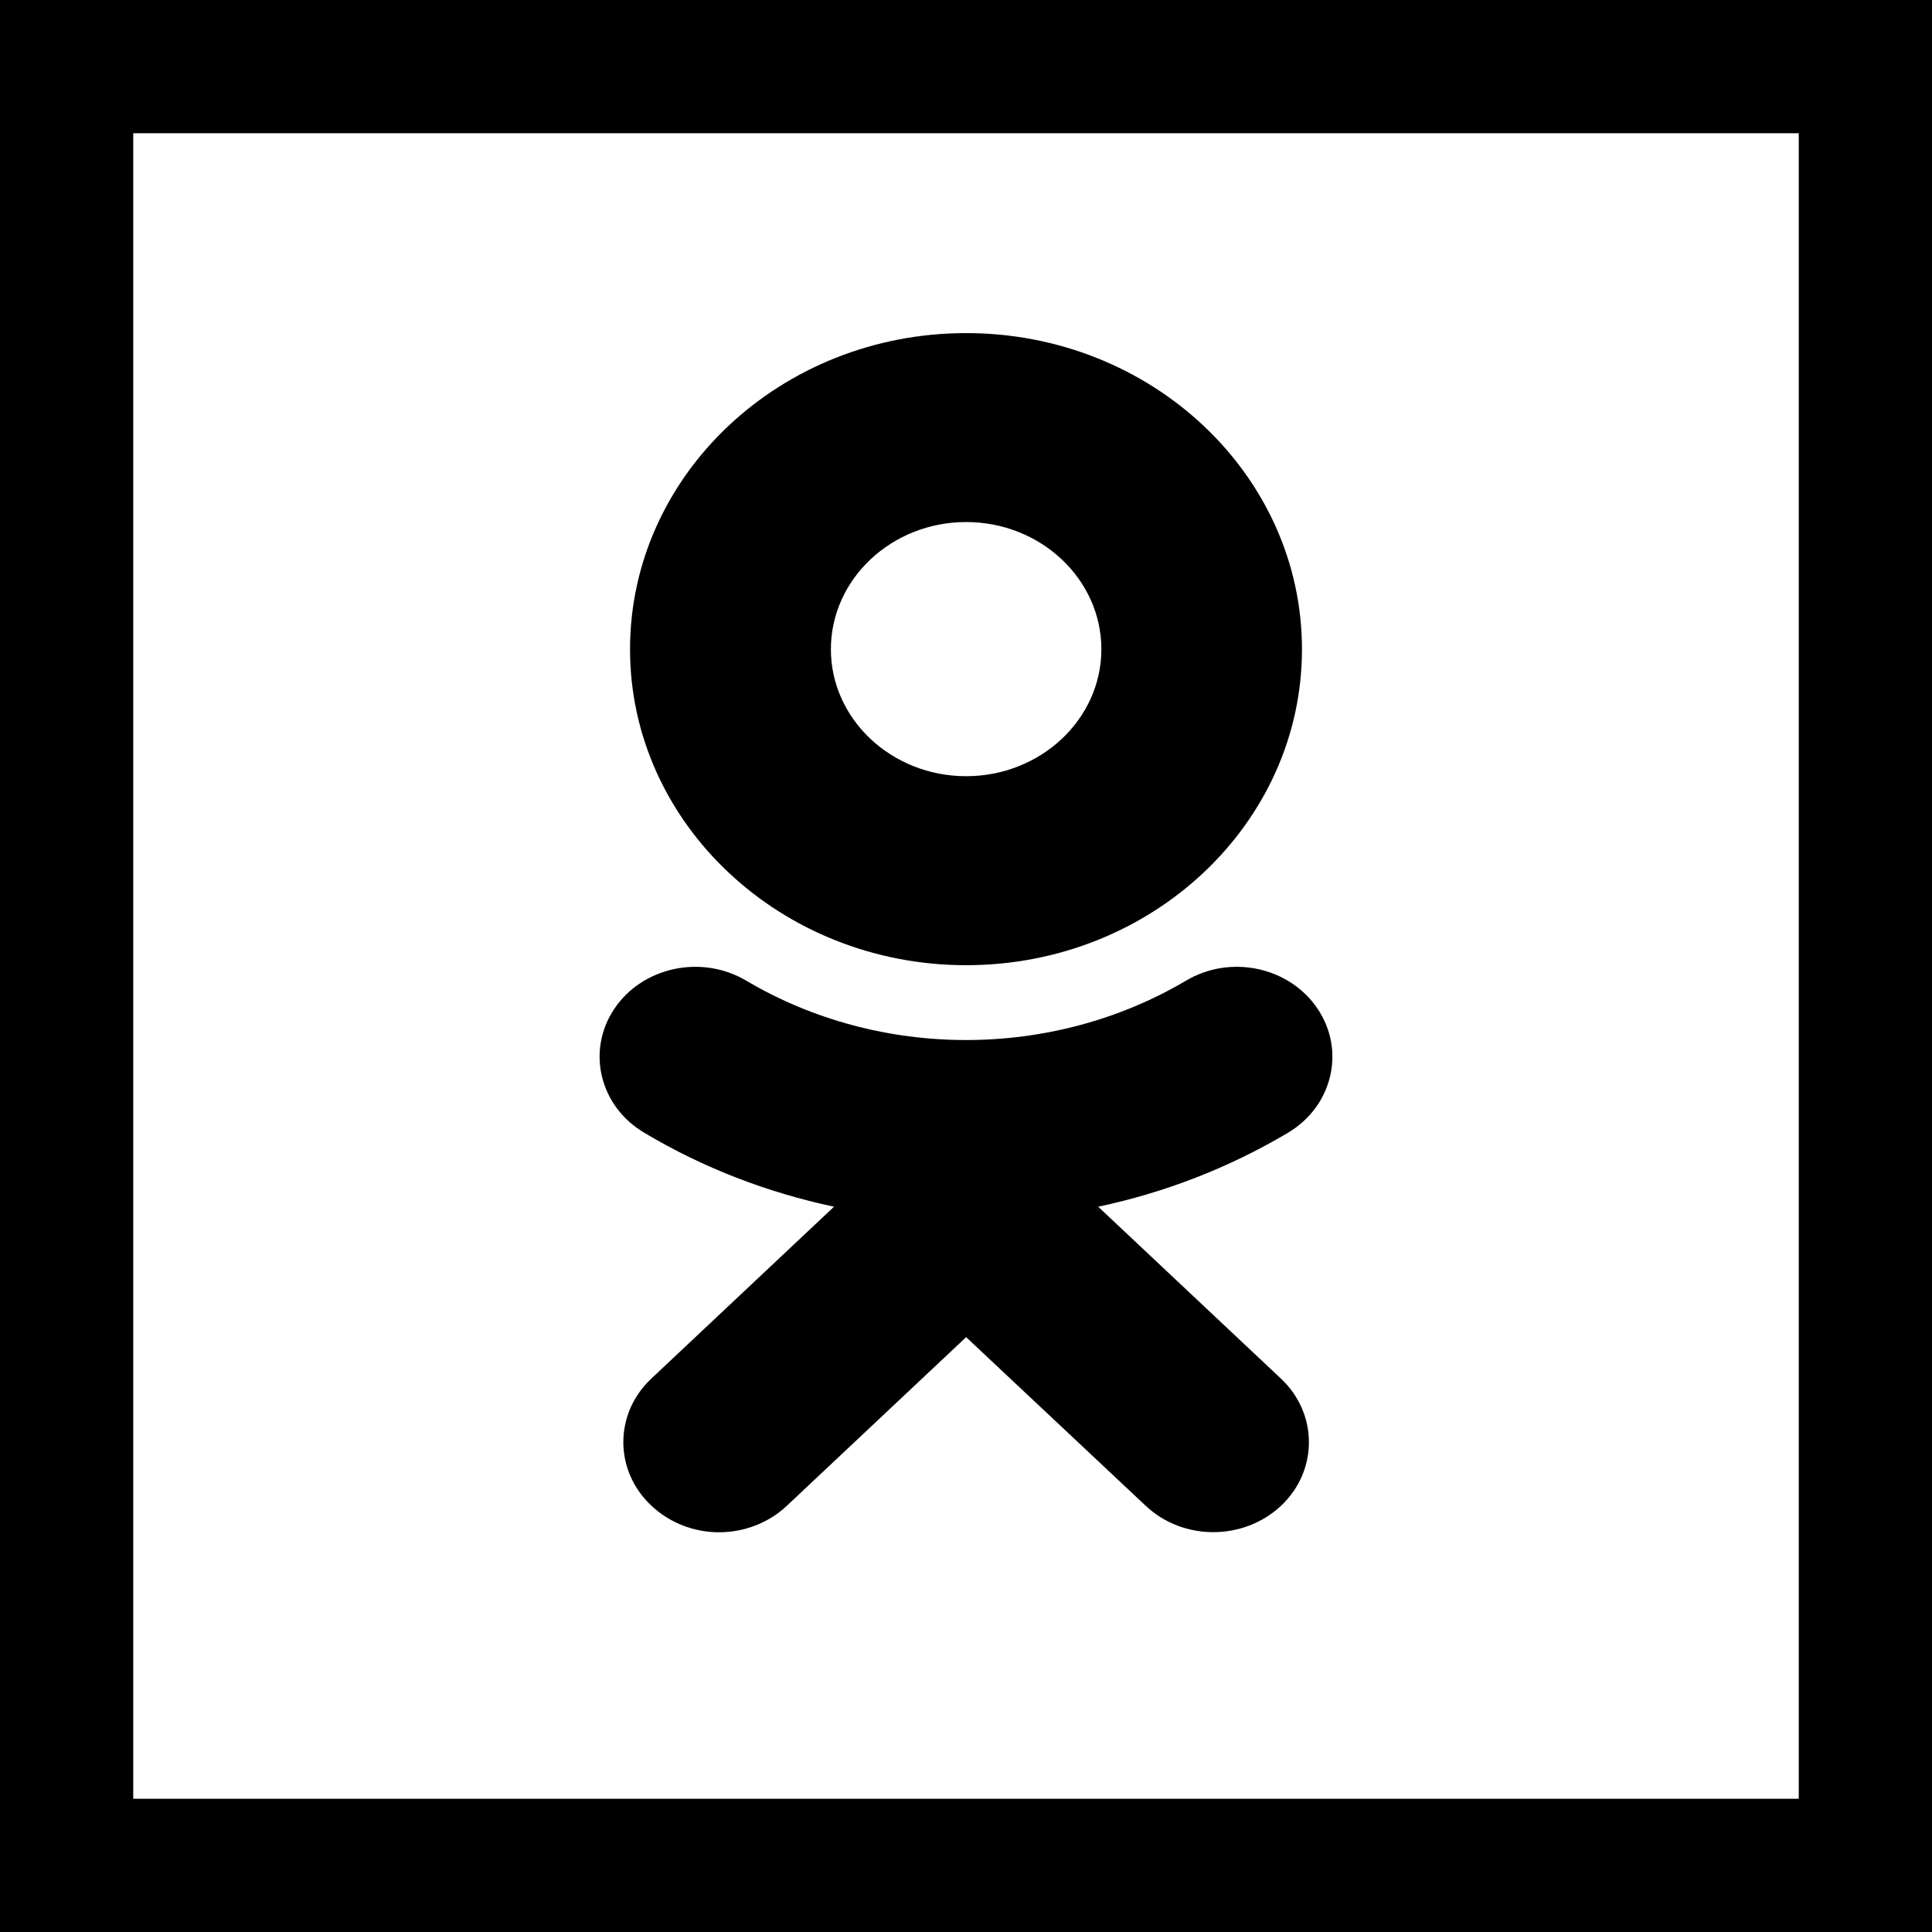 <?xml version="1.0" encoding="UTF-8"?> <svg xmlns="http://www.w3.org/2000/svg" width="29" height="29" viewBox="0 0 29 29" fill="none"> <rect x="1" y="1" width="27" height="27" stroke="black" stroke-width="2"></rect> <path d="M14.502 7.836C15.621 7.836 16.532 8.693 16.532 9.746C16.532 10.795 15.621 11.651 14.502 11.651C13.383 11.651 12.472 10.795 12.472 9.746C12.472 8.693 13.383 7.836 14.502 7.836ZM14.502 14.488C17.285 14.488 19.543 12.363 19.543 9.746C19.543 7.128 17.285 5 14.502 5C11.719 5 9.457 7.128 9.457 9.746C9.457 12.359 11.719 14.488 14.502 14.488ZM16.484 18.113C17.482 17.902 18.443 17.531 19.33 17.005C20 16.608 20.201 15.774 19.779 15.144C19.358 14.514 18.471 14.321 17.801 14.721C15.791 15.908 13.209 15.908 11.203 14.721C10.529 14.321 9.642 14.514 9.22 15.144C8.799 15.774 9 16.608 9.674 17.005C10.556 17.531 11.522 17.902 12.519 18.113L9.776 20.694C9.216 21.22 9.216 22.077 9.78 22.603C10.06 22.866 10.427 23 10.793 23C11.16 23 11.53 22.866 11.81 22.603L14.502 20.071L17.198 22.603C17.758 23.13 18.664 23.13 19.228 22.603C19.787 22.077 19.787 21.22 19.228 20.694L16.484 18.113Z" fill="black"></path> </svg> 